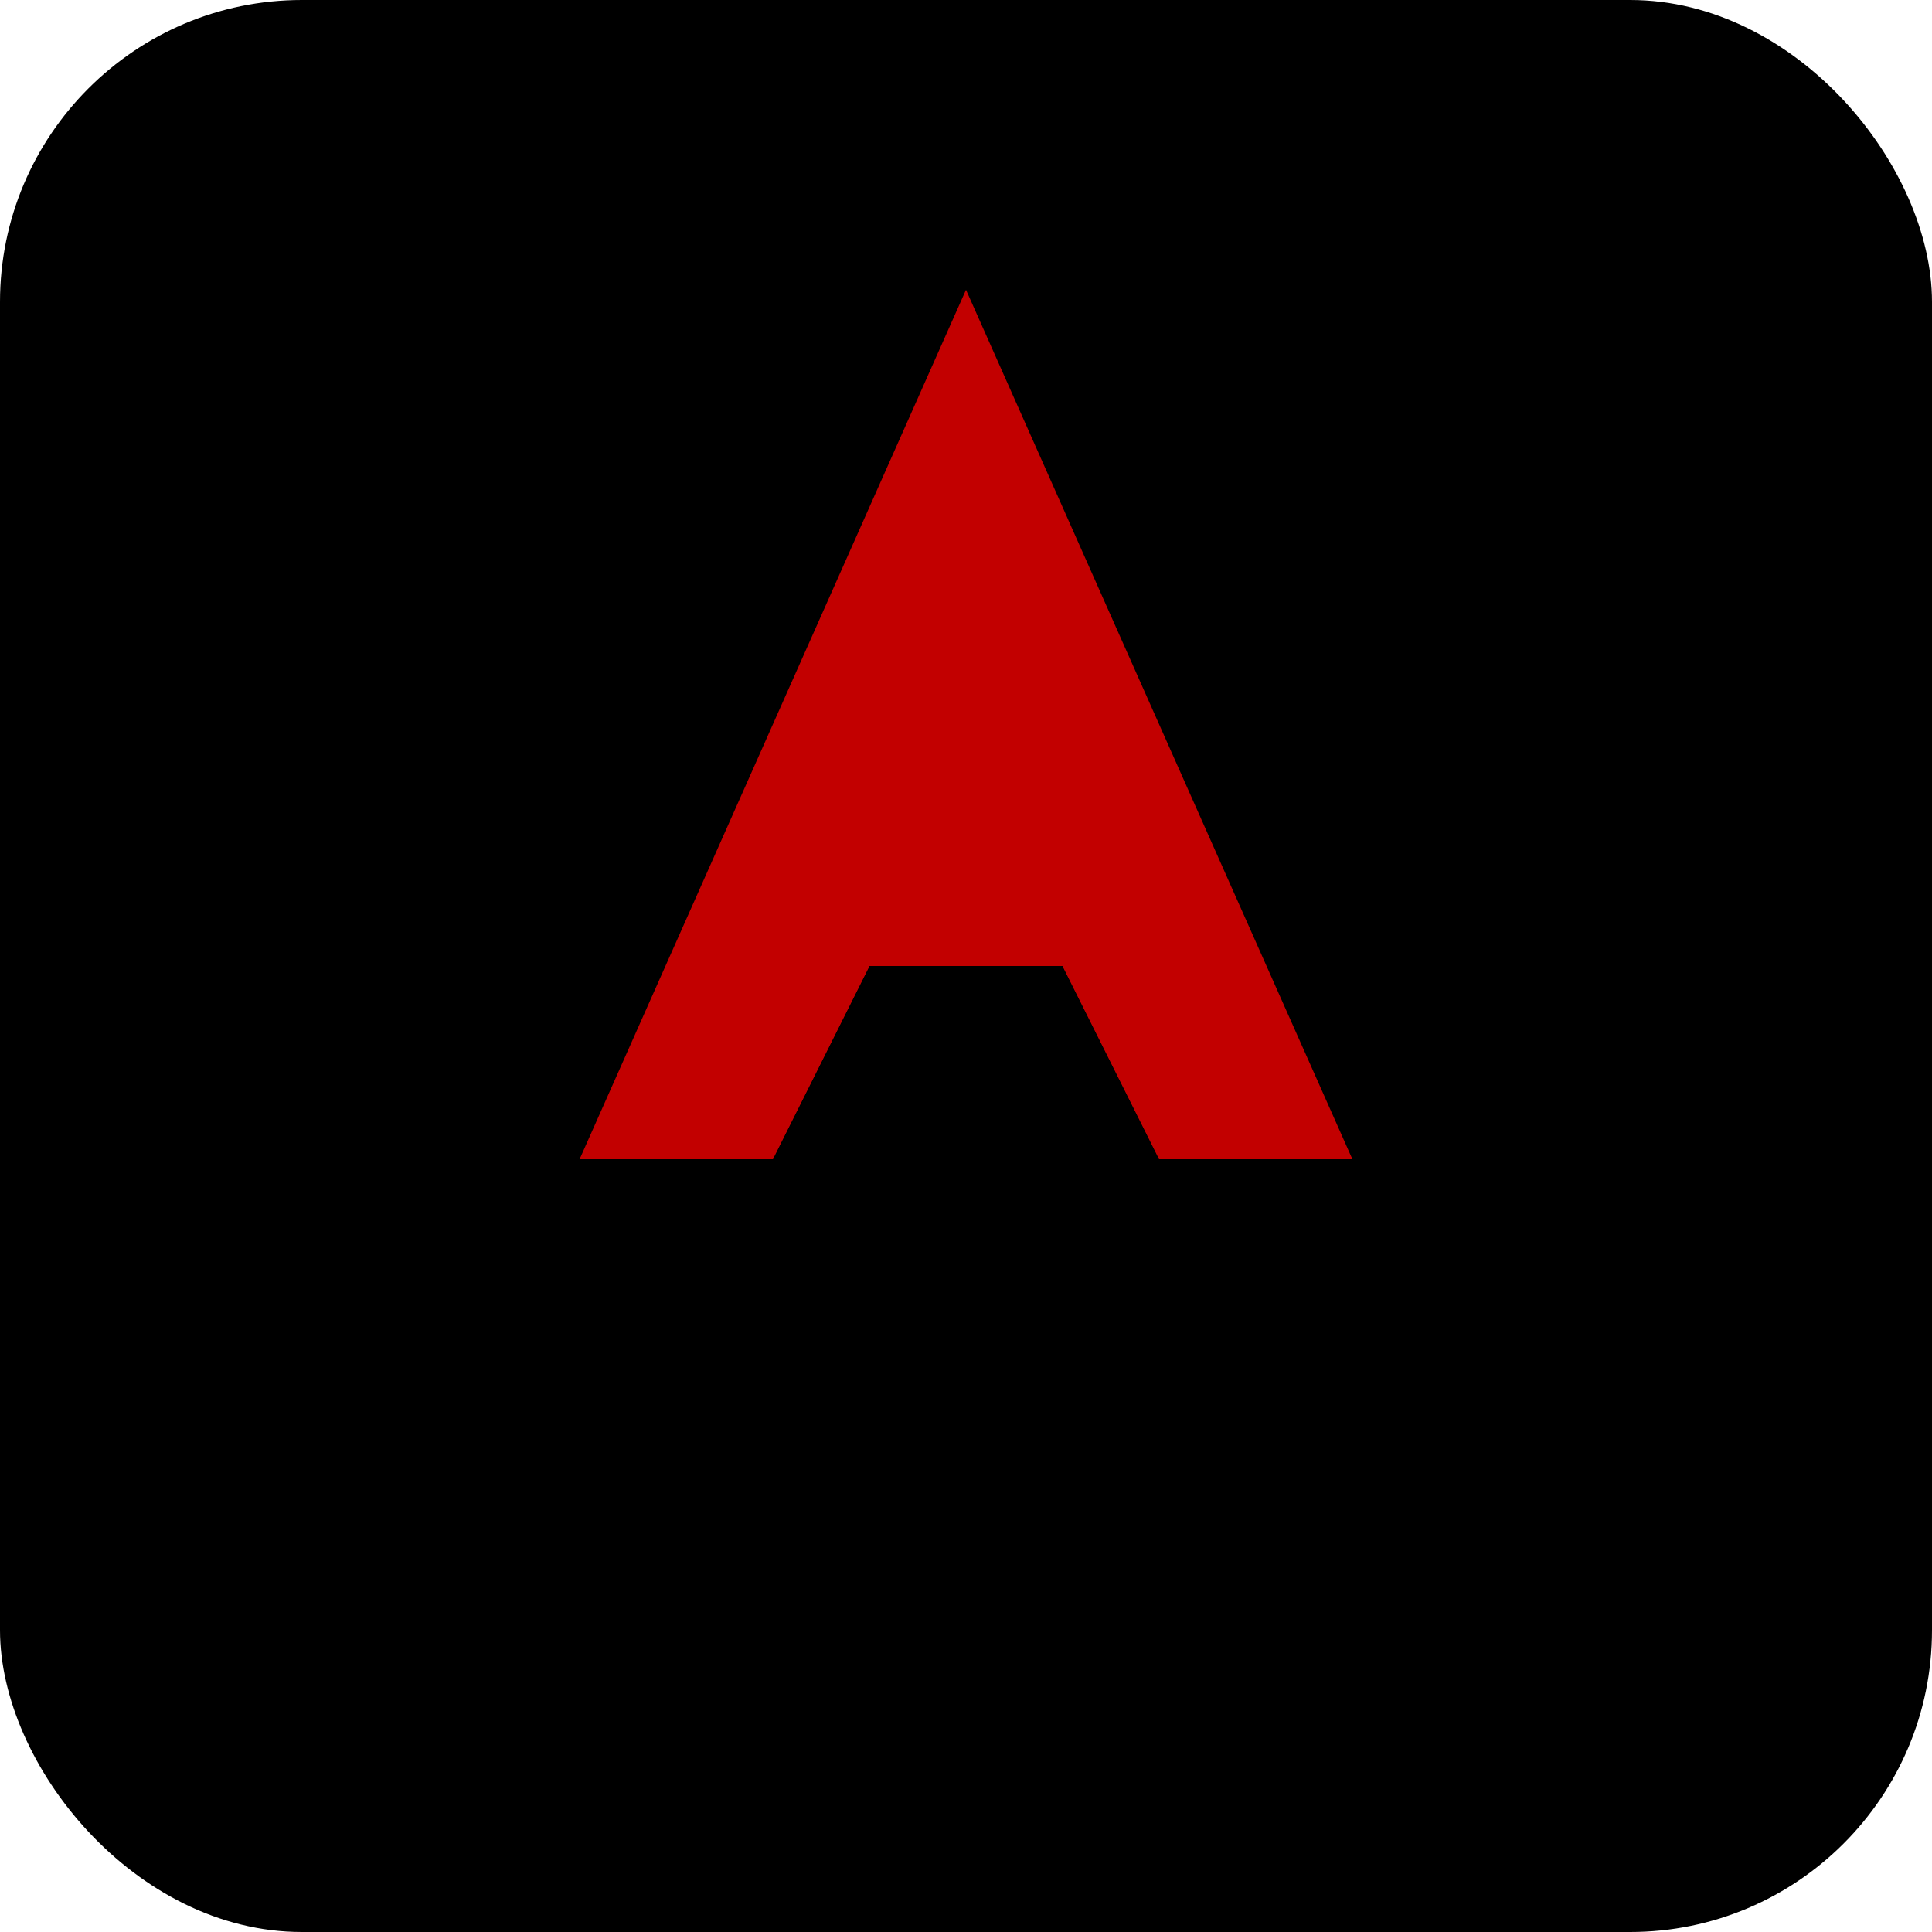 <?xml version="1.0" encoding="UTF-8" standalone="no"?>
<svg xmlns="http://www.w3.org/2000/svg" width="32" height="32" viewBox="0 0 32 32">
  <style>
    .logo { fill: #C20000; }
  </style>
  <rect width="32" height="32" rx="5" fill="#000000" />
  <g transform="scale(0.16)">
    <path class="logo" d="M100 30 L140 120 L120 120 L100 80 L80 120 L60 120 Z" />
    <path class="logo" d="M60 120 L80 120 L90 100 L110 100 L120 120 L140 120 L110 70 L90 70 Z" />
  </g>
</svg>